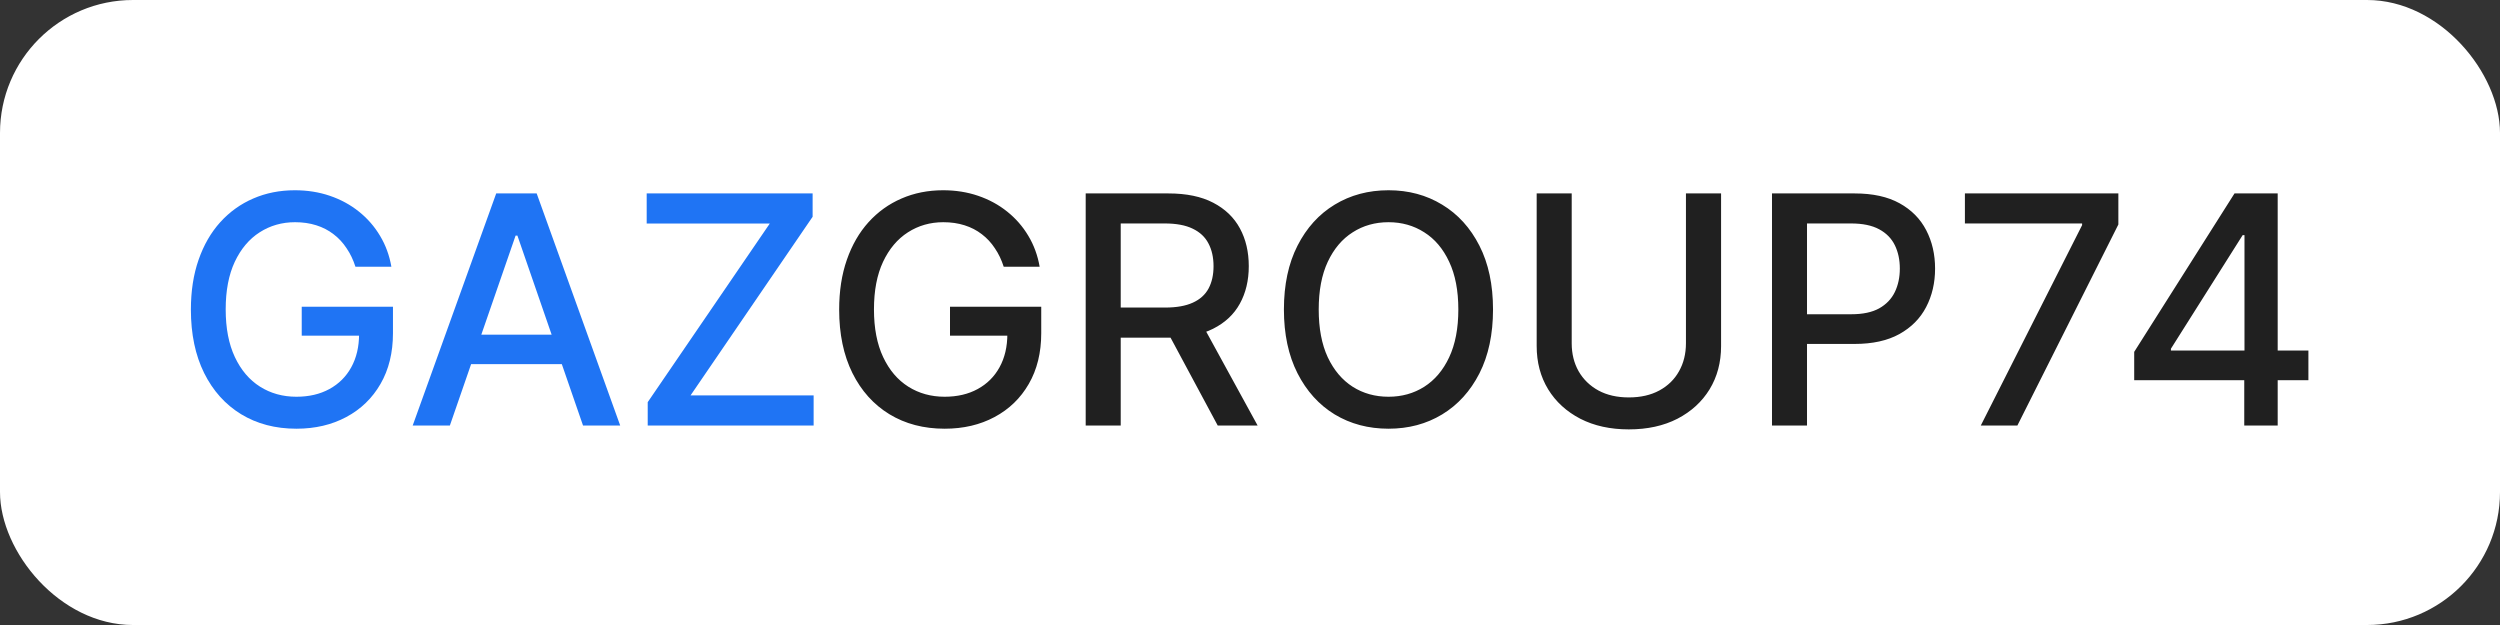 <?xml version="1.0" encoding="UTF-8"?> <svg xmlns="http://www.w3.org/2000/svg" width="188" height="47" viewBox="0 0 188 47" fill="none"><rect x="0" y="0" width="188" height="47" fill="#333333" stroke="none"/> <rect width="188" height="47" rx="10" fill="white"></rect> <path d="M26.73 20.06C26.565 19.543 26.344 19.079 26.065 18.671C25.793 18.256 25.466 17.903 25.085 17.614C24.704 17.318 24.27 17.094 23.781 16.94C23.298 16.787 22.767 16.71 22.188 16.71C21.204 16.71 20.318 16.963 19.528 17.469C18.739 17.974 18.114 18.716 17.653 19.693C17.199 20.665 16.972 21.855 16.972 23.264C16.972 24.679 17.202 25.875 17.662 26.852C18.122 27.829 18.753 28.571 19.554 29.077C20.355 29.582 21.267 29.835 22.29 29.835C23.239 29.835 24.065 29.642 24.77 29.256C25.48 28.869 26.028 28.324 26.415 27.619C26.807 26.909 27.003 26.074 27.003 25.114L27.685 25.241H22.69V23.068H29.551V25.054C29.551 26.52 29.239 27.793 28.614 28.872C27.994 29.946 27.136 30.776 26.04 31.361C24.949 31.946 23.699 32.239 22.29 32.239C20.71 32.239 19.324 31.875 18.131 31.148C16.943 30.421 16.017 29.389 15.352 28.054C14.688 26.713 14.355 25.122 14.355 23.281C14.355 21.889 14.548 20.639 14.935 19.531C15.321 18.423 15.864 17.483 16.562 16.71C17.267 15.932 18.094 15.338 19.043 14.929C19.997 14.514 21.04 14.307 22.171 14.307C23.114 14.307 23.991 14.446 24.804 14.724C25.622 15.003 26.349 15.398 26.986 15.909C27.628 16.421 28.159 17.028 28.579 17.733C29 18.432 29.284 19.207 29.432 20.06H26.73ZM33.83 32H31.034L37.315 14.546H40.358L46.639 32H43.844L38.909 17.716H38.773L33.83 32ZM34.298 25.165H43.367V27.381H34.298V25.165ZM48.708 32V30.244L57.887 16.812H48.631V14.546H61.109V16.301L51.93 29.733H61.185V32H48.708Z" fill="#1F74F4"></path> <path d="M75.48 20.06C75.315 19.543 75.094 19.079 74.815 18.671C74.543 18.256 74.216 17.903 73.835 17.614C73.454 17.318 73.02 17.094 72.531 16.94C72.048 16.787 71.517 16.71 70.938 16.71C69.954 16.71 69.068 16.963 68.278 17.469C67.489 17.974 66.864 18.716 66.403 19.693C65.949 20.665 65.722 21.855 65.722 23.264C65.722 24.679 65.952 25.875 66.412 26.852C66.872 27.829 67.503 28.571 68.304 29.077C69.105 29.582 70.017 29.835 71.04 29.835C71.989 29.835 72.815 29.642 73.52 29.256C74.23 28.869 74.778 28.324 75.165 27.619C75.557 26.909 75.753 26.074 75.753 25.114L76.435 25.241H71.44V23.068H78.301V25.054C78.301 26.52 77.989 27.793 77.364 28.872C76.744 29.946 75.886 30.776 74.79 31.361C73.699 31.946 72.449 32.239 71.04 32.239C69.46 32.239 68.074 31.875 66.881 31.148C65.693 30.421 64.767 29.389 64.102 28.054C63.438 26.713 63.105 25.122 63.105 23.281C63.105 21.889 63.298 20.639 63.685 19.531C64.071 18.423 64.614 17.483 65.312 16.71C66.017 15.932 66.844 15.338 67.793 14.929C68.747 14.514 69.79 14.307 70.921 14.307C71.864 14.307 72.742 14.446 73.554 14.724C74.372 15.003 75.099 15.398 75.736 15.909C76.378 16.421 76.909 17.028 77.329 17.733C77.75 18.432 78.034 19.207 78.182 20.06H75.48ZM81.644 32V14.546H87.866C89.218 14.546 90.34 14.778 91.232 15.244C92.13 15.71 92.8 16.355 93.244 17.179C93.687 17.997 93.908 18.943 93.908 20.017C93.908 21.085 93.684 22.026 93.235 22.838C92.792 23.645 92.121 24.273 91.224 24.722C90.332 25.171 89.21 25.395 87.857 25.395H83.144V23.128H87.619C88.471 23.128 89.164 23.006 89.698 22.761C90.238 22.517 90.633 22.162 90.883 21.696C91.133 21.23 91.258 20.671 91.258 20.017C91.258 19.358 91.13 18.787 90.874 18.304C90.624 17.821 90.229 17.452 89.69 17.196C89.156 16.935 88.454 16.804 87.585 16.804H84.278V32H81.644ZM90.261 24.125L94.573 32H91.573L87.346 24.125H90.261ZM112.275 23.273C112.275 25.136 111.934 26.739 111.252 28.079C110.57 29.415 109.636 30.443 108.448 31.165C107.266 31.881 105.923 32.239 104.417 32.239C102.906 32.239 101.556 31.881 100.369 31.165C99.187 30.443 98.255 29.412 97.573 28.071C96.891 26.73 96.55 25.131 96.55 23.273C96.55 21.409 96.891 19.81 97.573 18.474C98.255 17.134 99.187 16.105 100.369 15.389C101.556 14.668 102.906 14.307 104.417 14.307C105.923 14.307 107.266 14.668 108.448 15.389C109.636 16.105 110.57 17.134 111.252 18.474C111.934 19.81 112.275 21.409 112.275 23.273ZM109.667 23.273C109.667 21.852 109.437 20.656 108.977 19.685C108.522 18.707 107.897 17.969 107.102 17.469C106.312 16.963 105.417 16.71 104.417 16.71C103.411 16.71 102.513 16.963 101.724 17.469C100.934 17.969 100.309 18.707 99.849 19.685C99.394 20.656 99.167 21.852 99.167 23.273C99.167 24.693 99.394 25.892 99.849 26.869C100.309 27.841 100.934 28.579 101.724 29.085C102.513 29.585 103.411 29.835 104.417 29.835C105.417 29.835 106.312 29.585 107.102 29.085C107.897 28.579 108.522 27.841 108.977 26.869C109.437 25.892 109.667 24.693 109.667 23.273ZM126.783 14.546H129.425V26.026C129.425 27.247 129.138 28.329 128.564 29.273C127.99 30.21 127.183 30.949 126.143 31.489C125.104 32.023 123.885 32.29 122.487 32.29C121.095 32.29 119.879 32.023 118.839 31.489C117.8 30.949 116.993 30.21 116.419 29.273C115.845 28.329 115.558 27.247 115.558 26.026V14.546H118.192V25.812C118.192 26.602 118.365 27.304 118.712 27.918C119.064 28.531 119.561 29.014 120.203 29.366C120.845 29.713 121.607 29.886 122.487 29.886C123.374 29.886 124.138 29.713 124.78 29.366C125.428 29.014 125.922 28.531 126.263 27.918C126.609 27.304 126.783 26.602 126.783 25.812V14.546ZM133.254 32V14.546H139.475C140.833 14.546 141.958 14.793 142.85 15.287C143.742 15.781 144.41 16.457 144.853 17.315C145.296 18.168 145.518 19.128 145.518 20.196C145.518 21.27 145.293 22.236 144.844 23.094C144.401 23.946 143.731 24.622 142.833 25.122C141.941 25.616 140.819 25.864 139.467 25.864H135.188V23.631H139.228C140.086 23.631 140.782 23.483 141.316 23.188C141.85 22.886 142.242 22.477 142.492 21.96C142.742 21.443 142.867 20.855 142.867 20.196C142.867 19.537 142.742 18.952 142.492 18.44C142.242 17.929 141.847 17.528 141.308 17.239C140.773 16.949 140.069 16.804 139.194 16.804H135.887V32H133.254ZM148.955 32L156.574 16.932V16.804H147.761V14.546H159.301V16.881L151.707 32H148.955ZM160.492 28.591V26.46L168.035 14.546H169.714V17.682H168.648L163.254 26.222V26.358H173.592V28.591H160.492ZM168.768 32V27.943L168.785 26.972V14.546H171.282V32H168.768Z" fill="#202020"></path> </svg> 
